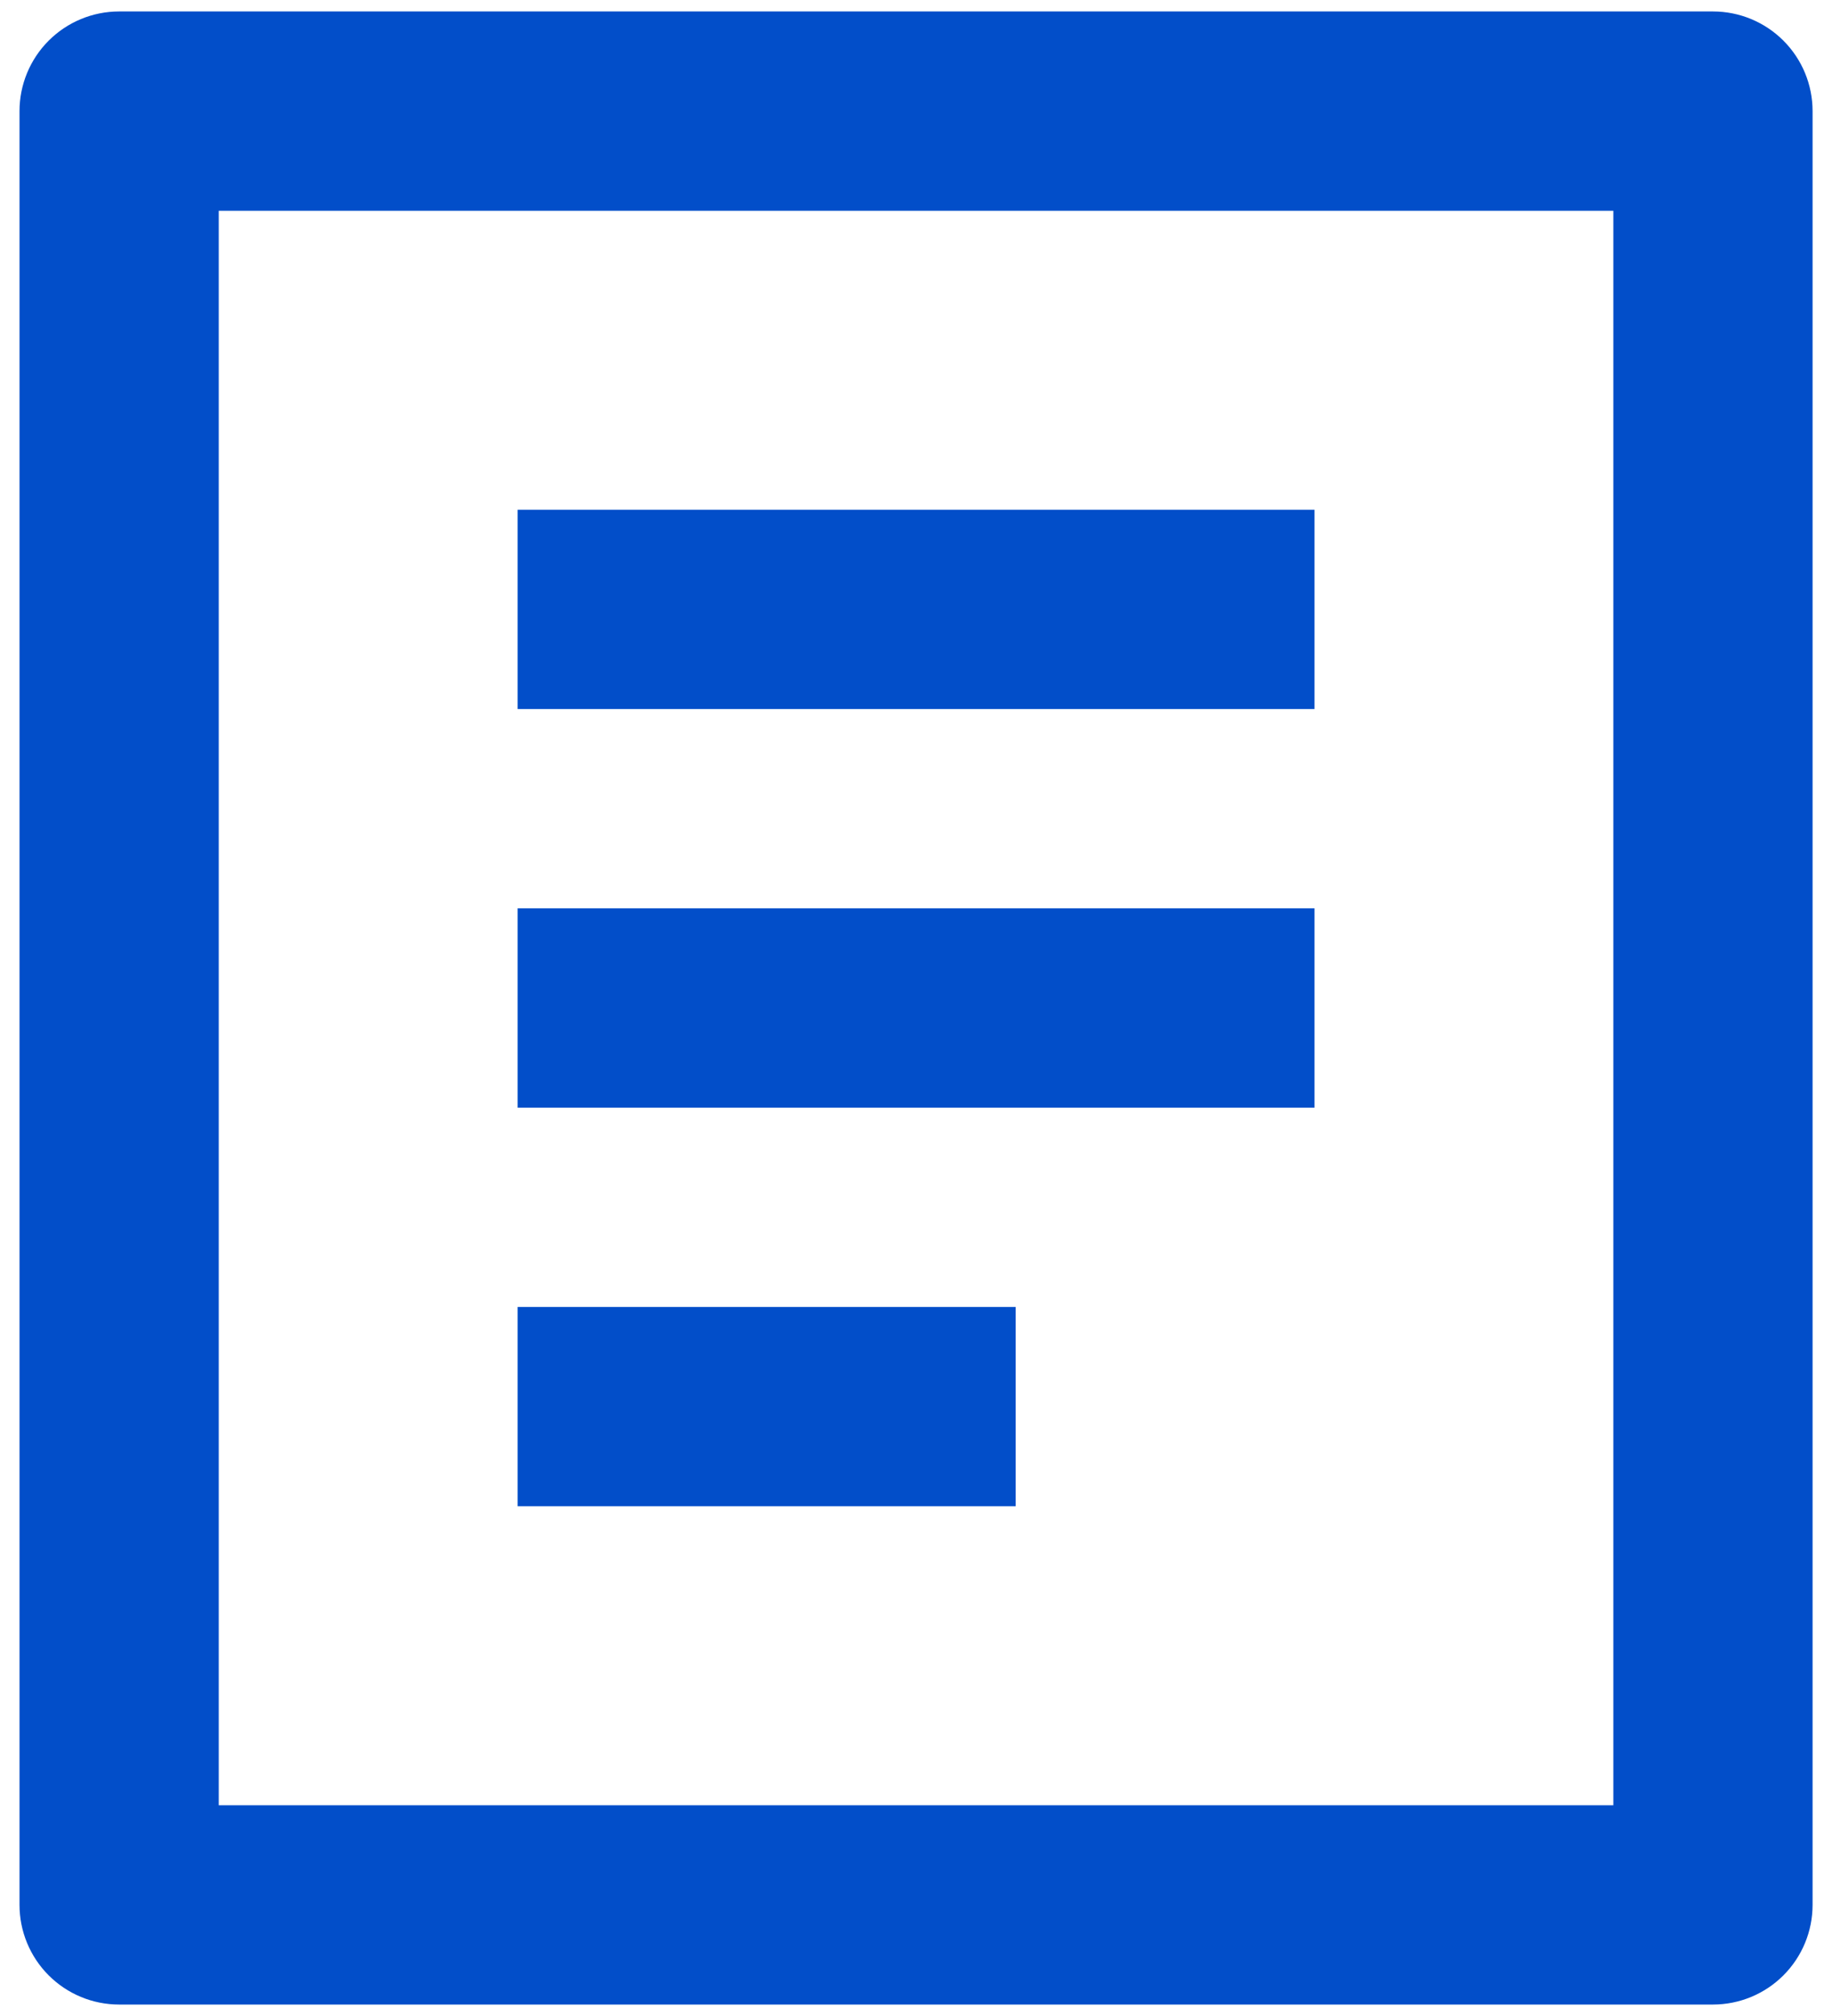 <svg width="40" height="44" viewBox="0 0 40 44" fill="none" xmlns="http://www.w3.org/2000/svg">
<path d="M37.401 43.75H2.601C2.024 43.75 1.471 43.521 1.063 43.113C0.655 42.705 0.426 42.152 0.426 41.575V2.425C0.426 1.848 0.655 1.295 1.063 0.887C1.471 0.479 2.024 0.25 2.601 0.25H37.401C37.978 0.25 38.531 0.479 38.939 0.887C39.347 1.295 39.576 1.848 39.576 2.425V41.575C39.576 42.152 39.347 42.705 38.939 43.113C38.531 43.521 37.978 43.75 37.401 43.75ZM35.226 39.4V4.6H4.776V39.4H35.226ZM11.301 11.125H28.701V15.475H11.301V11.125ZM11.301 19.825H28.701V24.175H11.301V19.825ZM11.301 28.525H22.176V32.875H11.301V28.525Z" fill="#024EC9"/>
</svg>
